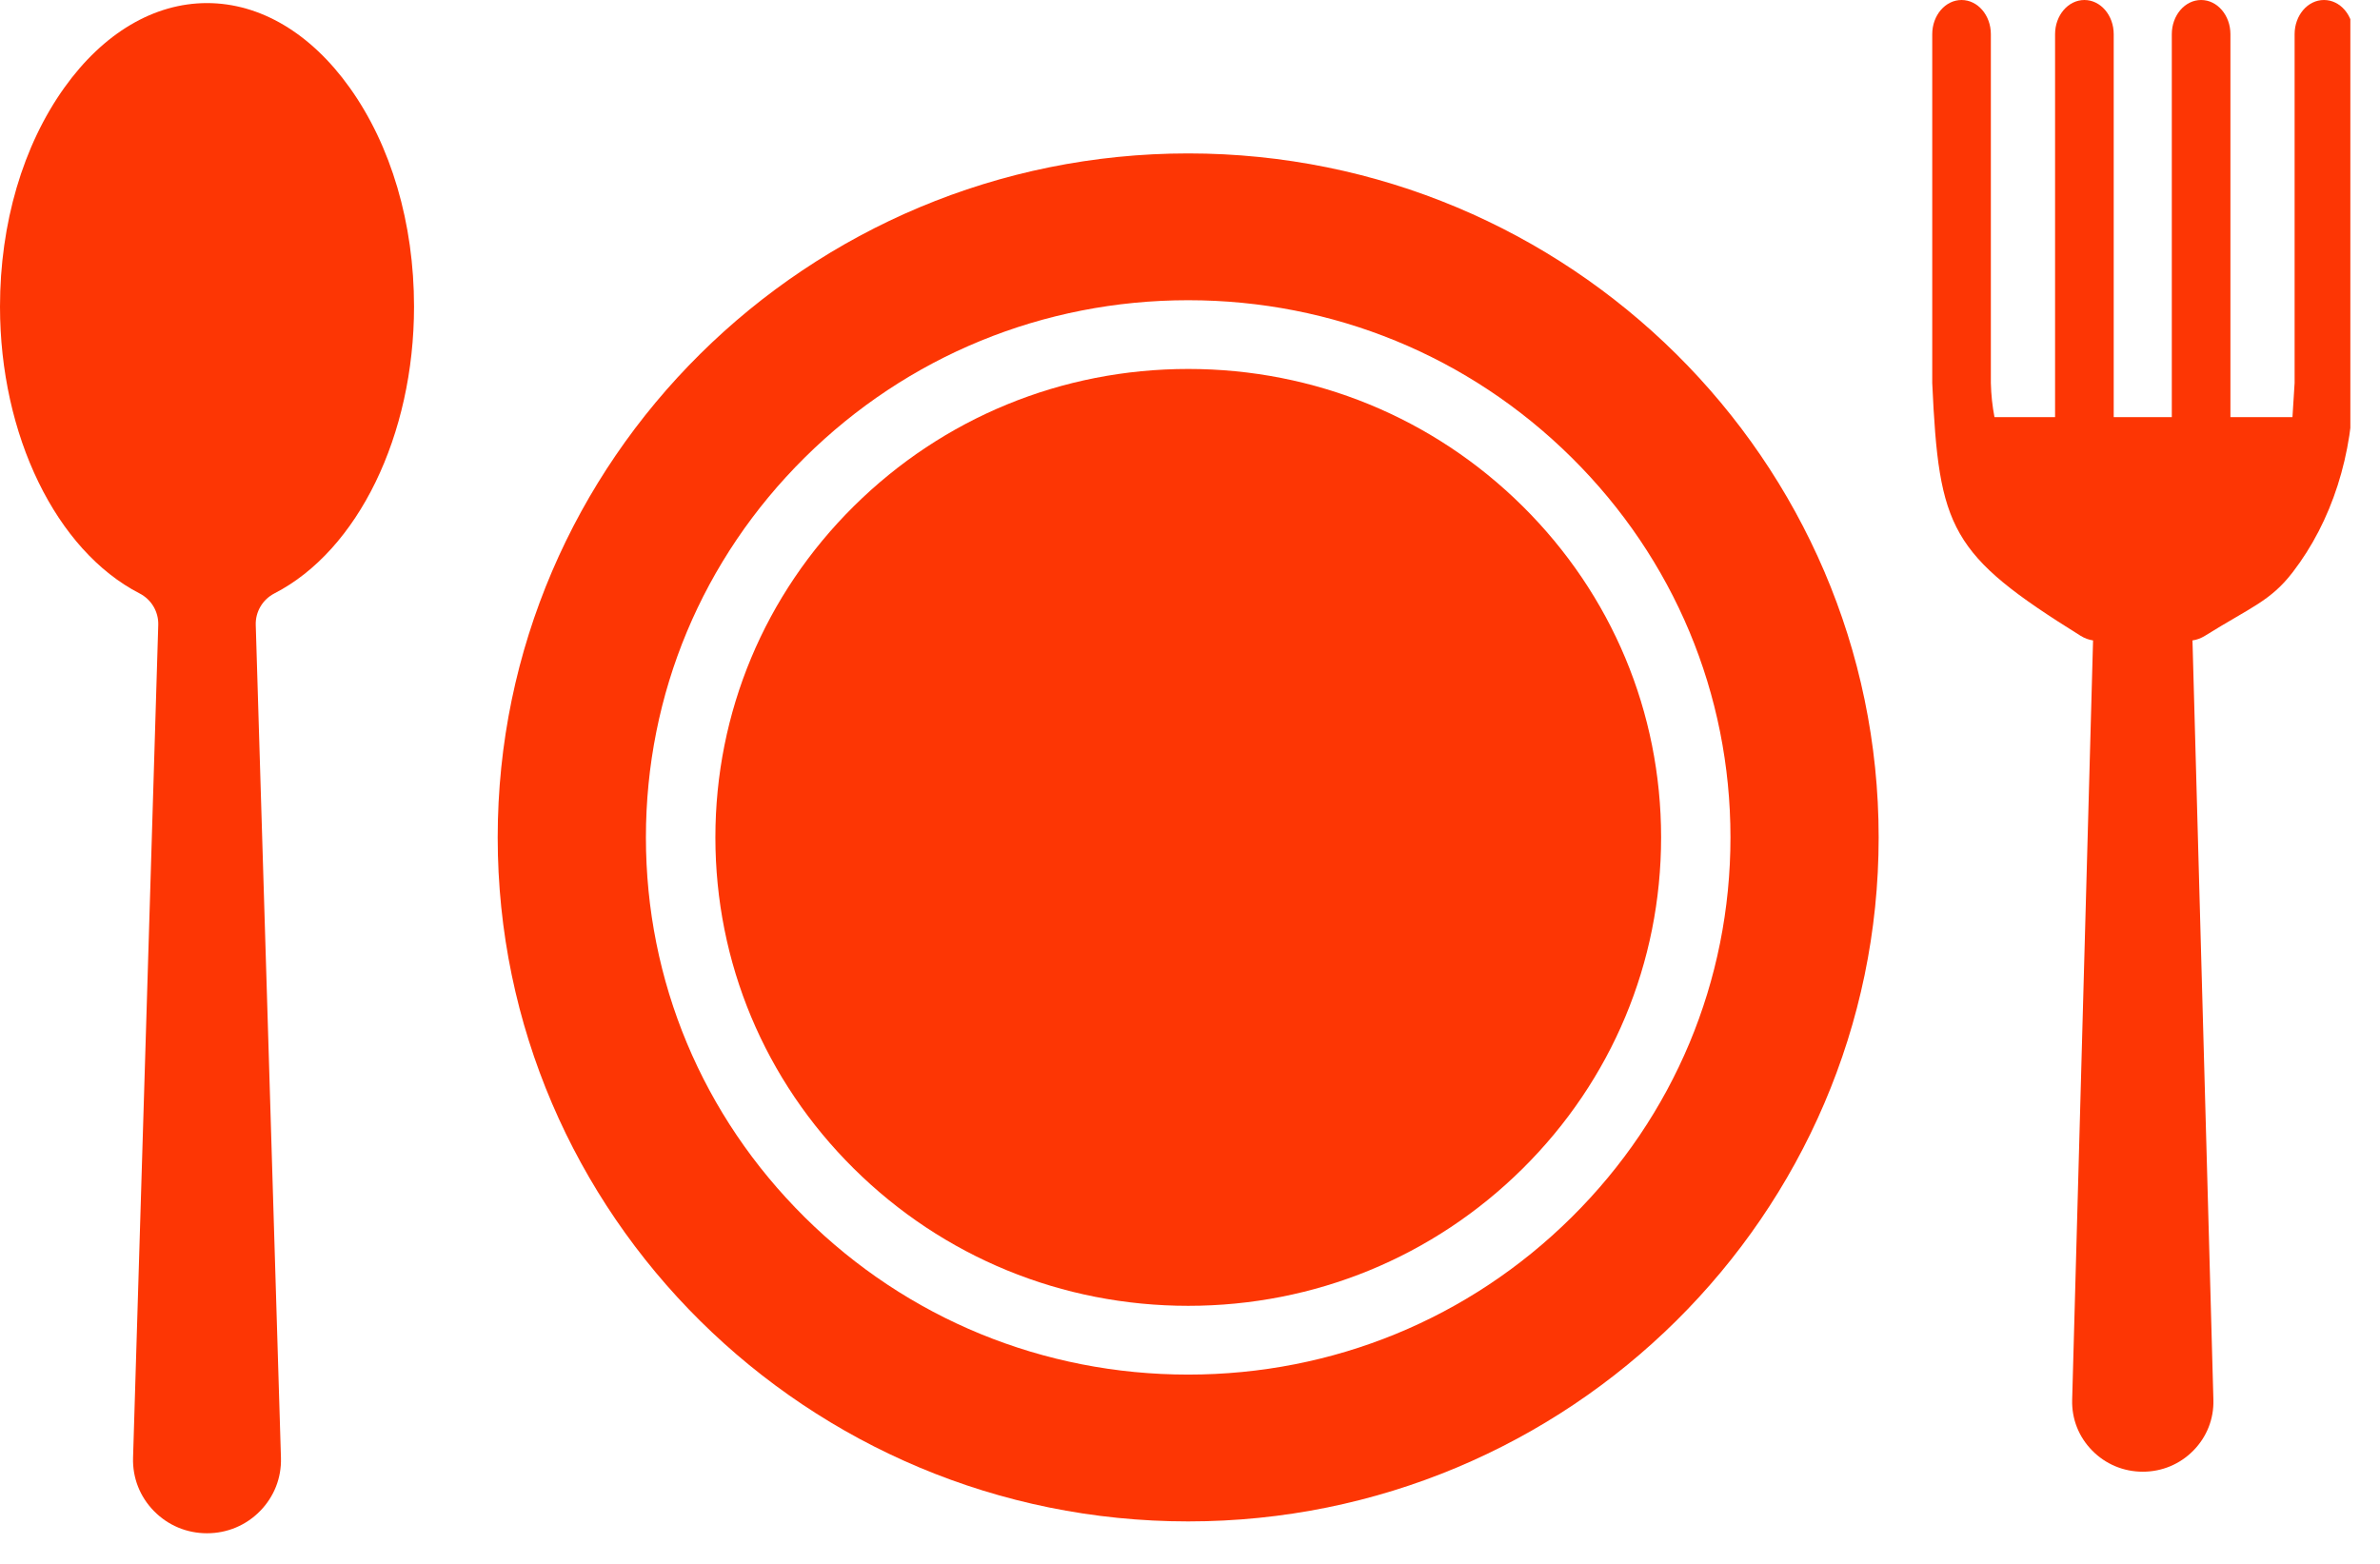 <svg width="105" height="69" viewBox="0 0 105 69" fill="none" xmlns="http://www.w3.org/2000/svg">
<g clip-path="url(#clip0_2881_59198)">
<g clip-path="url(#clip1_2881_59198)">
<path d="M52.422 16.279C46.85 16.279 41.611 18.43 37.67 22.333C33.73 26.237 31.561 31.427 31.561 36.947C31.561 42.468 33.73 47.658 37.67 51.562C41.611 55.465 46.85 57.615 52.422 57.615C57.995 57.615 63.233 55.465 67.174 51.562C71.114 47.658 73.284 42.467 73.284 36.947C73.284 31.428 71.114 26.237 67.174 22.333C63.233 18.43 57.995 16.279 52.422 16.279Z" fill="#FD3604"/>
<path d="M52.42 6.769C35.622 6.769 21.957 20.307 21.957 36.948C21.957 53.589 35.622 67.127 52.42 67.127C69.217 67.127 82.882 53.588 82.882 36.948C82.882 20.308 69.217 6.769 52.42 6.769ZM69.336 53.707C64.818 58.184 58.81 60.649 52.42 60.649C46.029 60.649 40.021 58.184 35.503 53.707C30.984 49.231 28.496 43.279 28.496 36.948C28.496 30.617 30.984 24.665 35.503 20.188C40.021 15.712 46.029 13.246 52.42 13.246C58.81 13.246 64.818 15.712 69.336 20.188C73.856 24.665 76.344 30.617 76.344 36.948C76.344 43.279 73.856 49.231 69.336 53.707Z" fill="#FD3604"/>
<path d="M9.133 0.136C6.795 0.136 4.561 1.459 2.842 3.863C1.009 6.425 0 9.858 0 13.529C0 19.202 2.474 24.287 6.157 26.182C6.68 26.451 7 26.991 6.982 27.574L5.87 64.32C5.844 65.202 6.17 66.036 6.791 66.669C7.411 67.302 8.242 67.65 9.132 67.65C10.023 67.65 10.855 67.302 11.475 66.668C12.095 66.035 12.422 65.201 12.395 64.319L11.283 27.573C11.265 26.991 11.586 26.45 12.108 26.181C15.791 24.287 18.266 19.203 18.266 13.528C18.266 9.857 17.257 6.424 15.424 3.862C13.706 1.459 11.471 0.136 9.133 0.136Z" fill="#FD3604"/>
<path d="M102.526 0C101.812 0 101.233 0.675 101.233 1.508V16.897L101.138 18.405H98.401V1.508C98.401 0.675 97.822 0 97.108 0C96.394 0 95.815 0.675 95.815 1.508V18.405H93.252V1.508C93.252 0.675 92.673 0 91.959 0C91.244 0 90.665 0.675 90.665 1.508V18.405H87.992C87.9 17.925 87.844 17.422 87.832 16.897V1.508C87.832 0.675 87.253 0 86.539 0C85.825 0 85.246 0.675 85.246 1.508V16.897C85.539 23.351 86.03 24.463 91.786 28.049C91.968 28.162 92.155 28.23 92.341 28.256L91.419 61.763C91.396 62.602 91.707 63.394 92.298 63.996C92.889 64.601 93.684 64.934 94.535 64.934C95.385 64.934 96.179 64.601 96.771 63.996C97.361 63.394 97.673 62.602 97.65 61.763L96.727 28.256C96.913 28.231 97.102 28.162 97.285 28.048C99.328 26.775 100.17 26.519 101.15 25.246C102.873 23.008 103.823 20.043 103.823 16.897V1.508C103.823 0.675 103.244 0 102.53 0H102.526Z" fill="#FD3604"/>
</g>
</g>
<defs>
<clipPath id="clip0_2881_59198">
<rect width="104.2" height="68.309" fill="white"/>
</clipPath>
<clipPath id="clip1_2881_59198">
<rect width="103.692" height="67.734" fill="white"/>
</clipPath>
</defs>
</svg>
